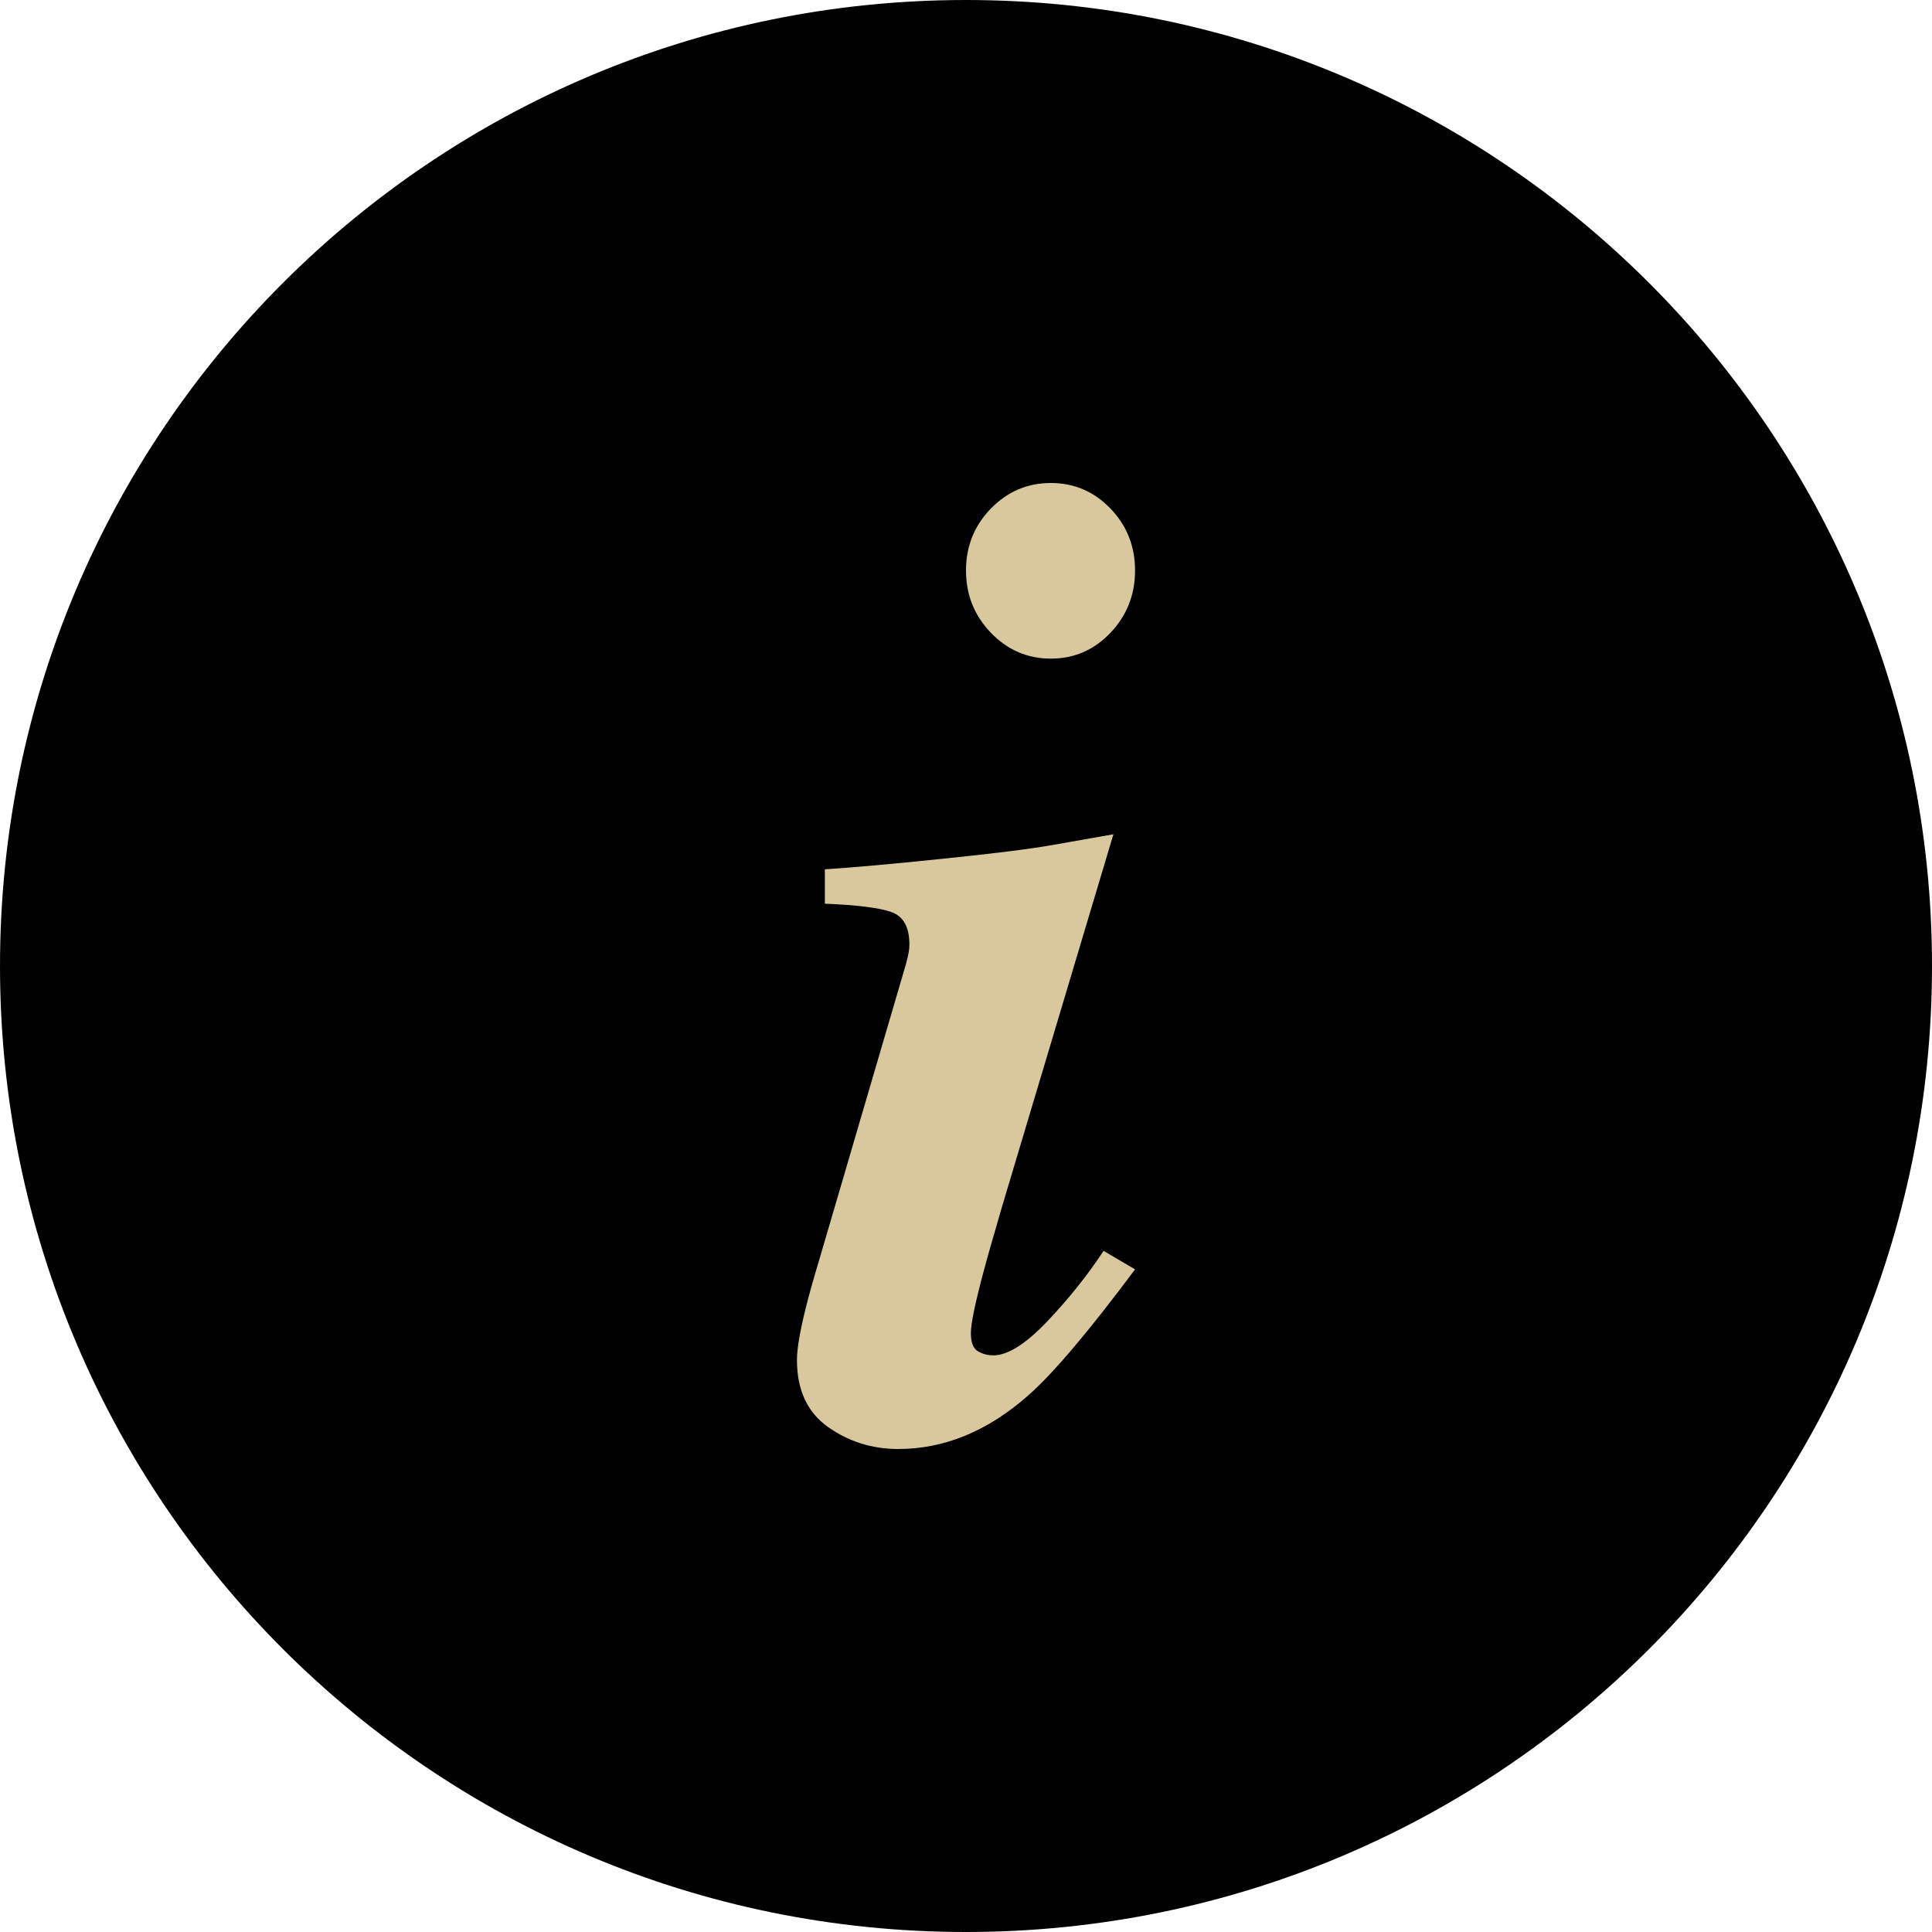 <svg width="40" height="40" viewBox="0 0 40 40" fill="none" xmlns="http://www.w3.org/2000/svg">
<path d="M0 20C0 8.954 8.954 0 20 0C31.046 0 40 8.954 40 20C40 31.046 31.046 40 20 40C8.954 40 0 31.046 0 20Z" fill="black"/>
<path fill-rule="evenodd" clip-rule="evenodd" d="M22.991 10.529C22.651 10.176 22.24 10 21.756 10C21.273 10 20.859 10.176 20.515 10.529C20.172 10.882 20 11.309 20 11.812C20 12.314 20.172 12.744 20.515 13.101C20.859 13.458 21.273 13.636 21.756 13.636C22.24 13.636 22.651 13.458 22.991 13.101C23.33 12.744 23.5 12.314 23.5 11.812C23.5 11.309 23.33 10.882 22.991 10.529ZM16.674 27.112C16.558 27.586 16.5 27.934 16.5 28.154C16.5 28.778 16.715 29.242 17.144 29.545C17.573 29.848 18.057 30 18.597 30C19.552 30 20.448 29.631 21.287 28.892C21.798 28.444 22.536 27.573 23.5 26.281L22.849 25.898C22.512 26.408 22.121 26.896 21.678 27.362C21.234 27.828 20.863 28.061 20.564 28.061C20.448 28.061 20.342 28.033 20.246 27.976C20.149 27.918 20.101 27.793 20.101 27.6C20.101 27.406 20.188 26.984 20.362 26.334C20.429 26.078 20.559 25.621 20.752 24.962L23.052 17.273L21.779 17.497C21.335 17.576 20.581 17.671 19.515 17.78C18.45 17.89 17.638 17.963 17.078 17.998V18.71C17.744 18.737 18.202 18.794 18.453 18.882C18.703 18.97 18.828 19.194 18.828 19.554C18.828 19.616 18.821 19.682 18.807 19.752C18.792 19.823 18.776 19.893 18.756 19.963L16.977 26.03C16.842 26.479 16.741 26.839 16.674 27.112Z" fill="#D9C89E"/>
</svg>

